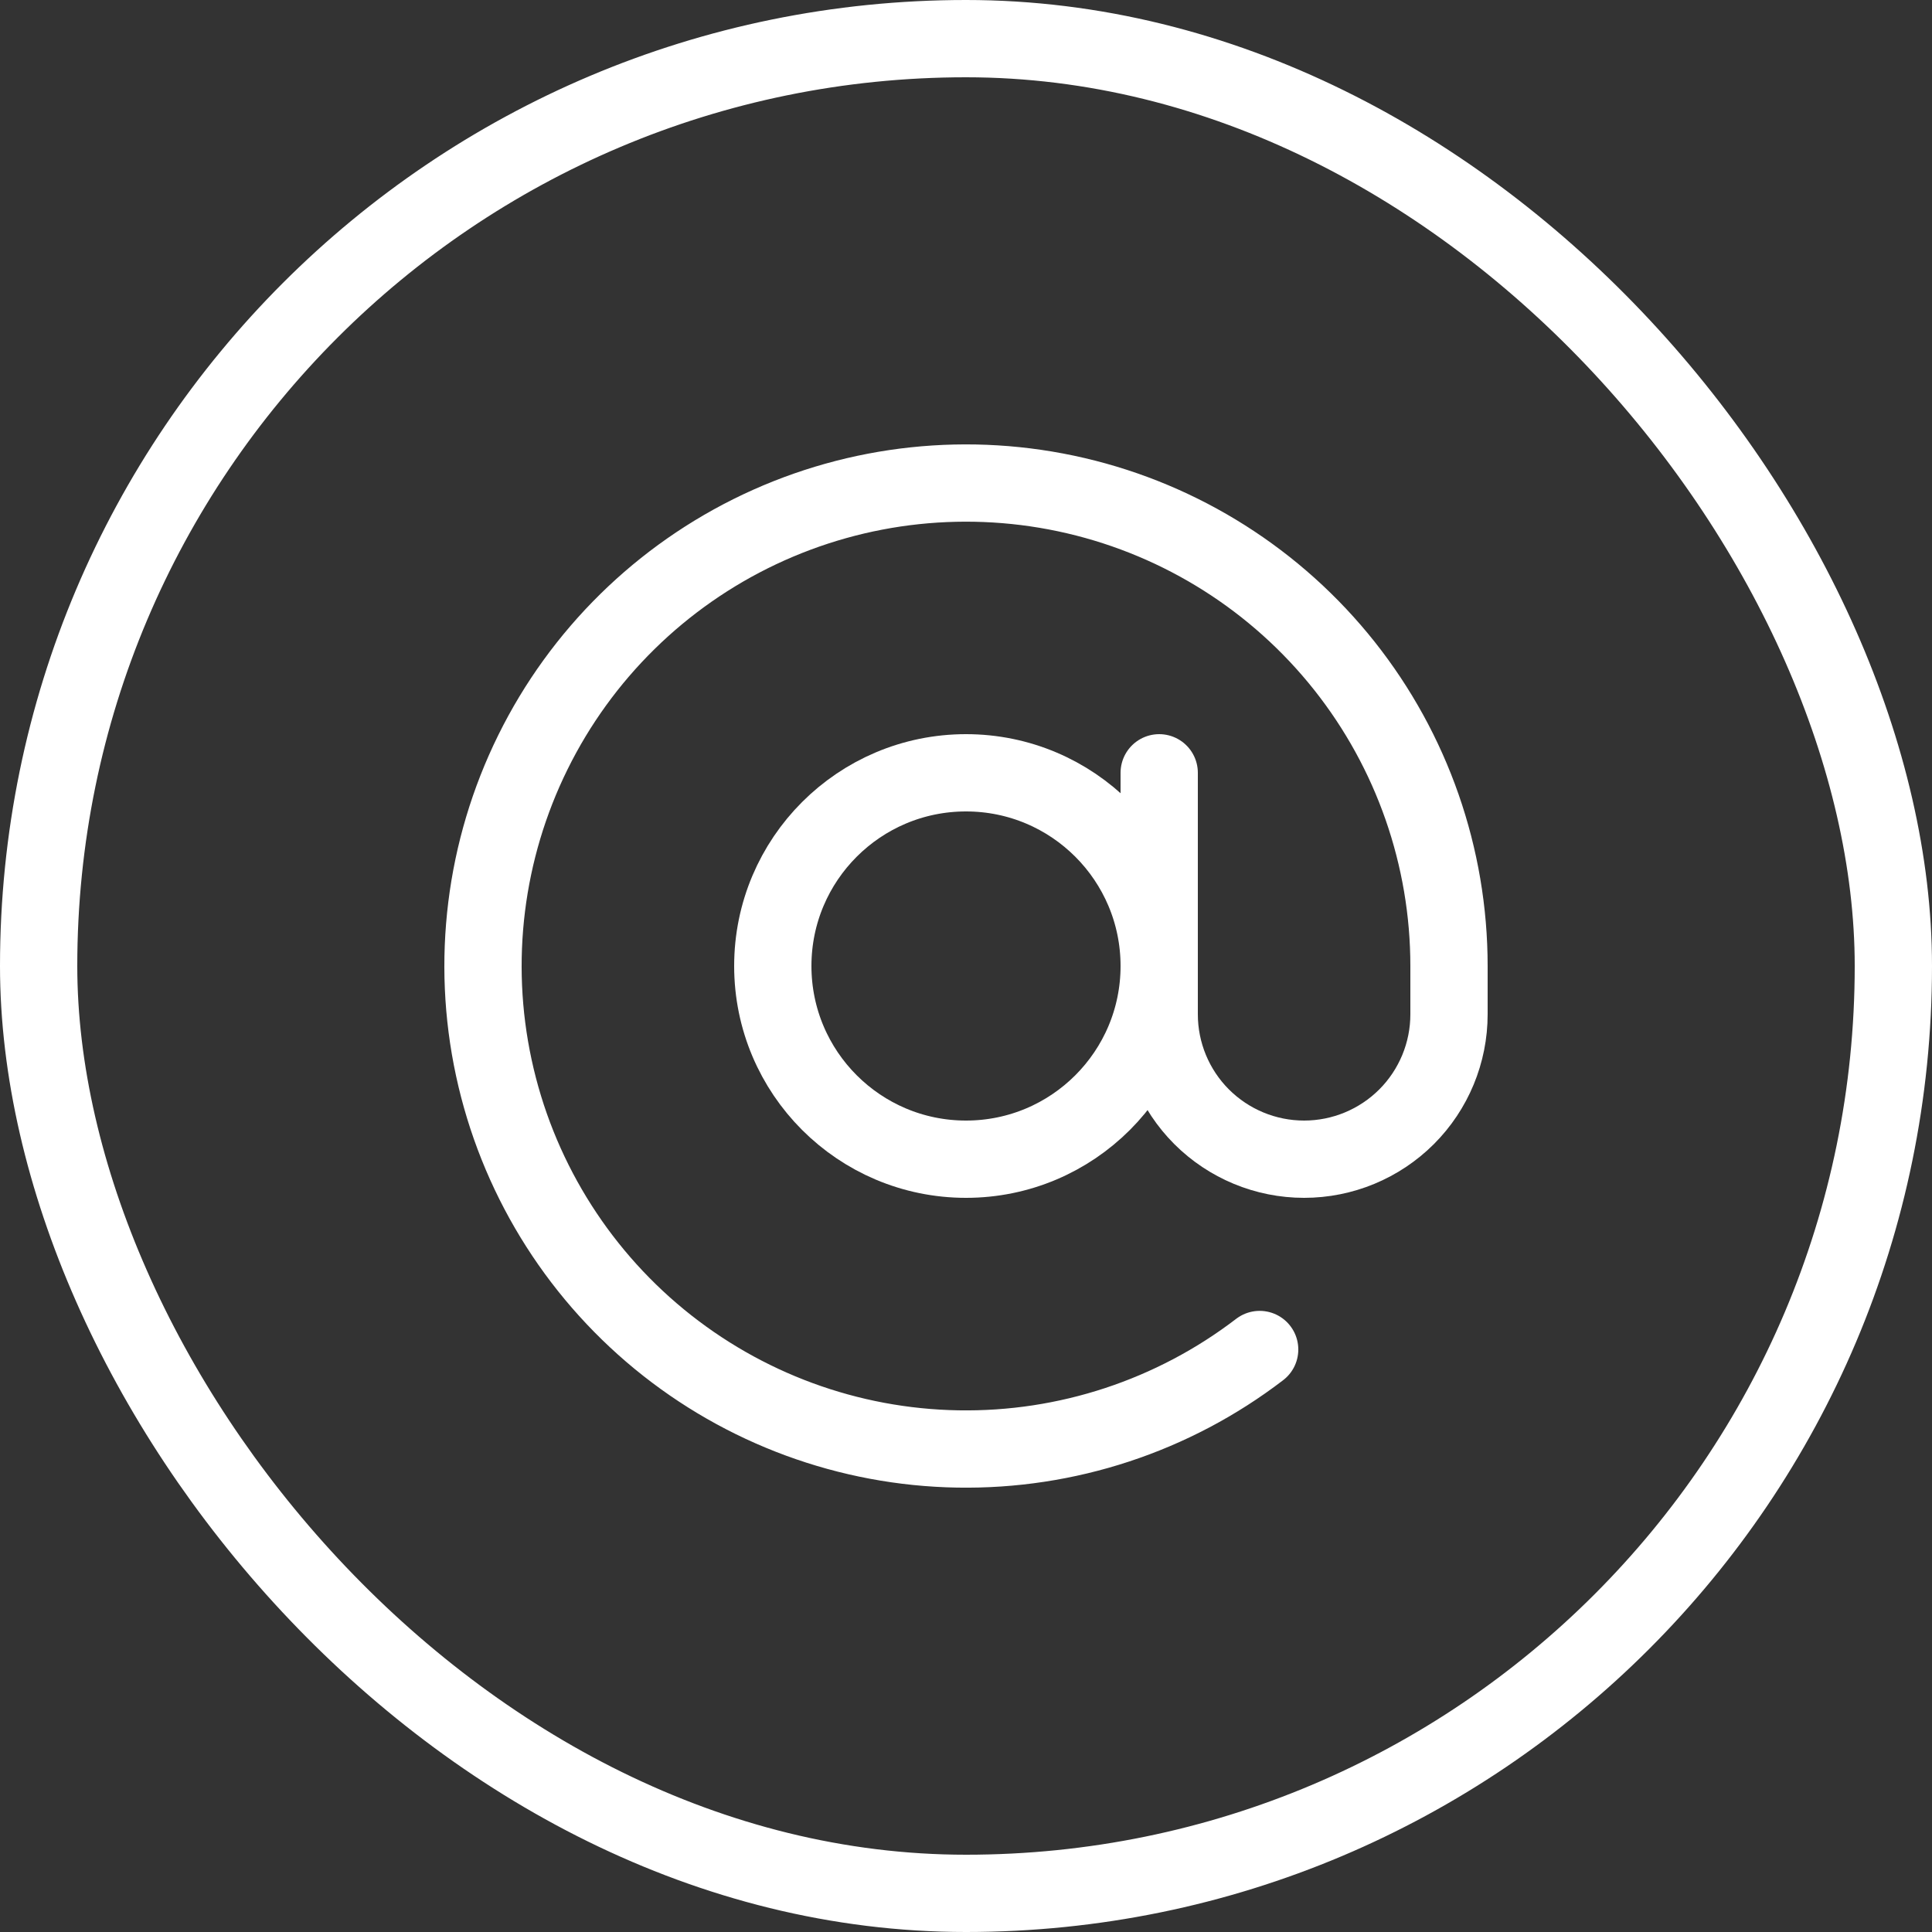 <svg width="50" height="50" viewBox="0 0 50 50" fill="none" xmlns="http://www.w3.org/2000/svg">
<rect x="0" y="0" width="50" height="50" fill="#333333" stroke="none"/>
<rect x="1" y="1" width="48" height="48" rx="24" stroke="white" stroke-width="2"/>
<path d="M25 30C27.761 30 30 27.761 30 25C30 22.239 27.761 20 25 20C22.239 20 20 22.239 20 25C20 27.761 22.239 30 25 30Z" stroke="white" stroke-width="2" stroke-linecap="round" stroke-linejoin="round"/>
<path d="M30 20V26.25C30 27.245 30.395 28.199 31.098 28.902C31.802 29.605 32.755 30 33.75 30C34.745 30 35.698 29.605 36.402 28.902C37.105 28.199 37.5 27.245 37.5 26.25V25C37.5 22.179 36.545 19.441 34.792 17.231C33.038 15.021 30.588 13.469 27.841 12.828C25.093 12.187 22.21 12.494 19.659 13.699C17.108 14.905 15.04 16.938 13.792 19.467C12.543 21.997 12.186 24.875 12.78 27.633C13.374 30.391 14.884 32.867 17.063 34.658C19.243 36.449 21.964 37.451 24.785 37.499C27.606 37.548 30.36 36.641 32.6 34.925" stroke="white" stroke-width="2" stroke-linecap="round" stroke-linejoin="round"/>
</svg>
